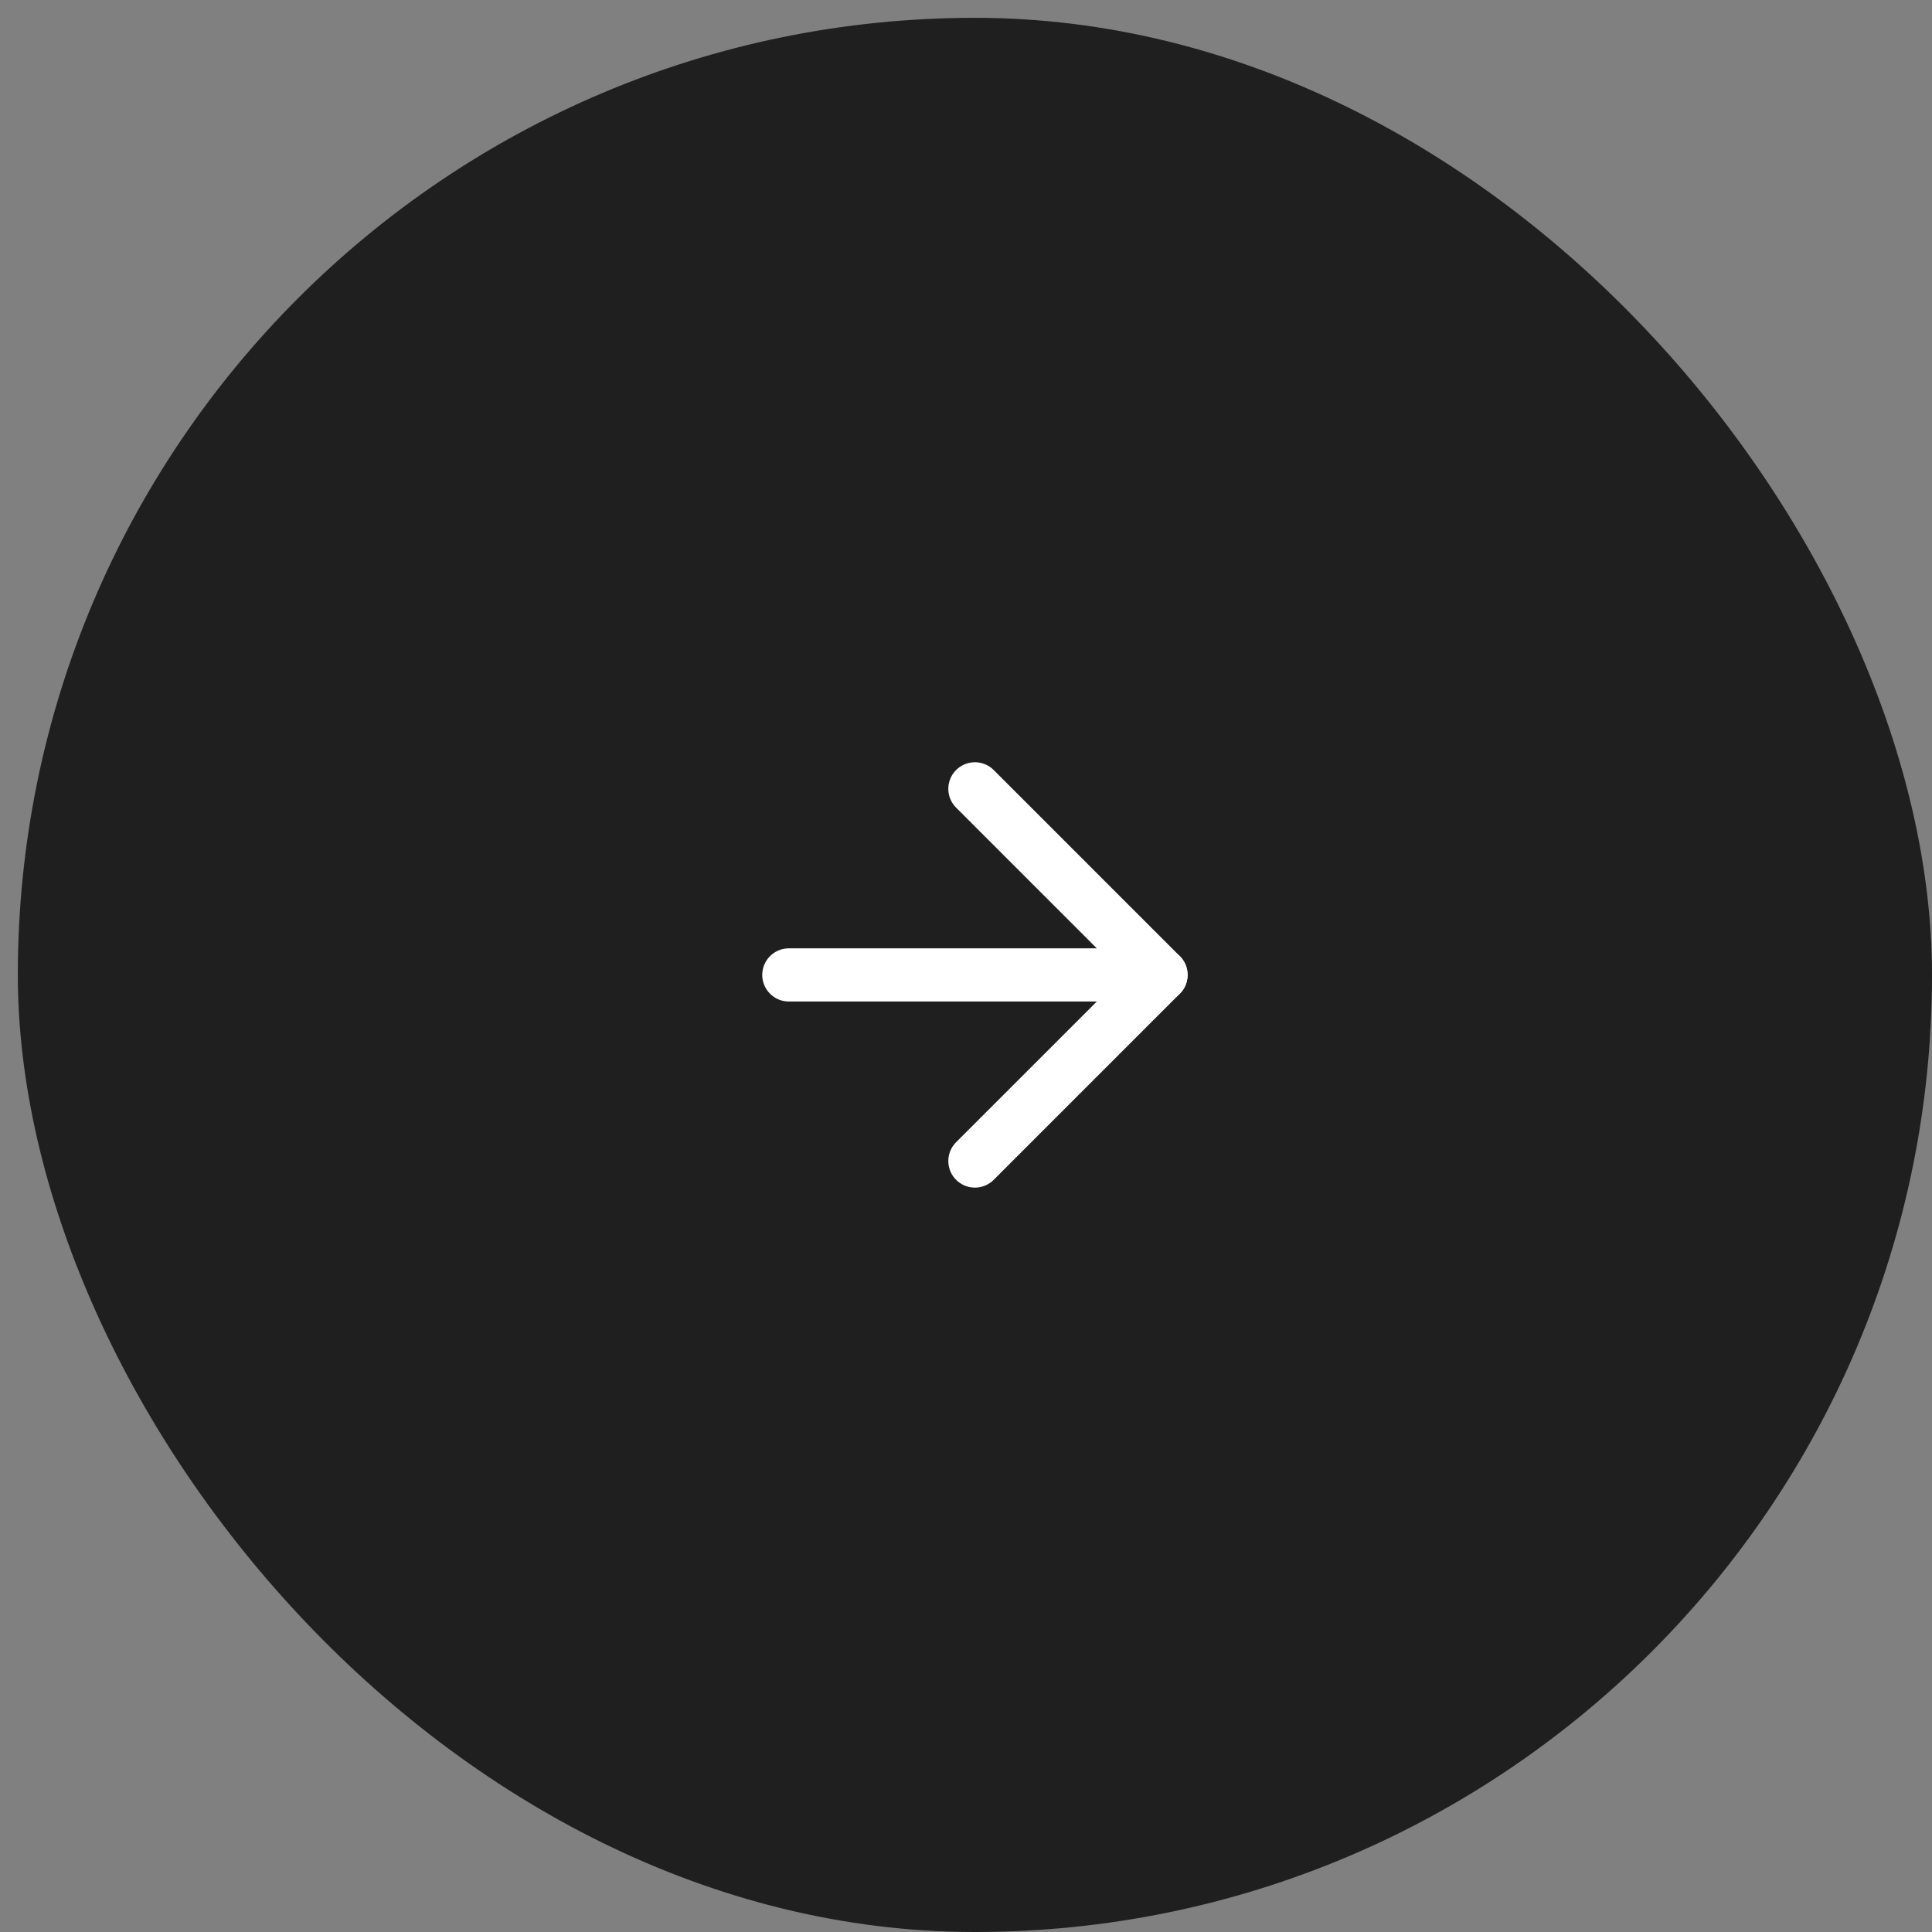 <svg width="71" height="71" viewBox="0 0 71 71" fill="none" xmlns="http://www.w3.org/2000/svg">
<rect x="0" y="0" width="71" height="71" fill="#808080" stroke="none"/>
<rect x="71" y="71" width="70.345" height="70.345" rx="35.172" transform="rotate(180 71 71)" fill="#1F1F1F"/>
<path d="M28.989 35.828H42.667" stroke="white" stroke-width="1.954" stroke-linecap="round" stroke-linejoin="round"/>
<path d="M35.827 42.667L42.666 35.828L35.827 28.989" stroke="white" stroke-width="1.954" stroke-linecap="round" stroke-linejoin="round"/>
</svg>
